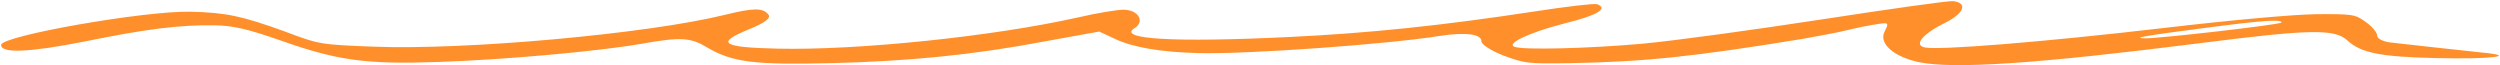 <?xml version="1.0" encoding="UTF-8"?> <svg xmlns="http://www.w3.org/2000/svg" width="535" height="14" viewBox="0 0 535 14" fill="none"><path d="M390.083 4.121C375.576 6.351 358.211 8.74 351.374 9.363C339.927 10.382 325.975 10.73 324.105 10.019C322.235 9.307 327.405 6.917 334.772 5.024C341.975 3.239 344.252 1.842 341.759 0.893C341.133 0.711 335.085 1.408 328.229 2.477C308.462 5.479 293.189 7.079 276.049 7.912C251.132 9.123 238.81 8.394 242.873 5.979C244.992 4.579 243.671 2.152 240.506 2.079C239.24 2.05 234.774 2.783 230.615 3.747C212.546 7.791 183.593 10.805 166.347 10.409C154.48 10.136 153.094 9.212 160.187 6.31C163.732 4.886 165.043 3.857 164.441 3.119C163.238 1.642 161.337 1.654 155.095 3.183C138.449 7.26 99.497 10.768 79.892 9.984C68.665 9.559 68.193 9.492 61.025 6.763C51.823 3.431 48.371 2.683 40.776 2.508C30.967 2.283 0.329 7.655 0.245 9.604C0.164 11.497 6.354 11.193 18.014 8.897C31.275 6.192 38.44 5.297 46.037 5.416C49.992 5.507 52.972 6.188 60.306 8.754C72.32 12.987 78.462 13.797 93.847 13.258C107.804 12.799 127.995 10.977 137.09 9.402C145.708 7.872 147.762 7.975 151.467 10.234C156.72 13.309 161.603 13.923 177.775 13.514C194.422 13.116 208.258 11.761 223.746 8.828L235.238 6.751L238.499 8.275C242.378 10.148 248.51 11.181 256.738 11.37C267.022 11.606 296.728 9.501 308.05 7.699C313.631 6.824 317.095 7.294 317.028 8.853C317 9.521 319.16 10.853 321.651 11.857C326.328 13.581 326.801 13.648 335.833 13.521C351.842 13.22 362.181 12.175 385.786 8.314C389.137 7.722 393.129 6.978 394.569 6.62C396.01 6.263 398.728 5.657 400.802 5.314C404.311 4.726 404.311 4.726 403.271 6.82C402.057 9.301 405.26 12.161 410.597 13.287C417.973 14.85 435.921 13.646 470.635 9.259C494.362 6.237 499.593 6.134 502.336 8.65C505.23 11.336 509.471 12.158 521.179 12.427C533.046 12.699 538.936 11.998 531.365 11.267C523.483 10.417 514.339 9.427 511.503 9.083C509.928 8.88 508.689 8.238 508.715 7.626C508.741 7.013 507.688 5.707 506.305 4.728C504.001 3.058 503.529 2.992 495.766 3.036C490.854 3.091 477.499 4.289 462.855 6.015C437.229 8.994 414.662 10.816 411.84 10.139C409.488 9.583 411.489 7.232 416.343 4.835C420.389 2.81 421.117 0.597 417.965 0.246C417.179 0.117 404.591 1.89 390.083 4.121ZM488.246 4.814C488.227 5.26 461.808 8.276 458.96 8.211C456.112 8.145 459.303 7.606 471.725 5.996C484.308 4.334 488.277 4.091 488.246 4.814Z" fill="#FF8F2B"></path></svg> 